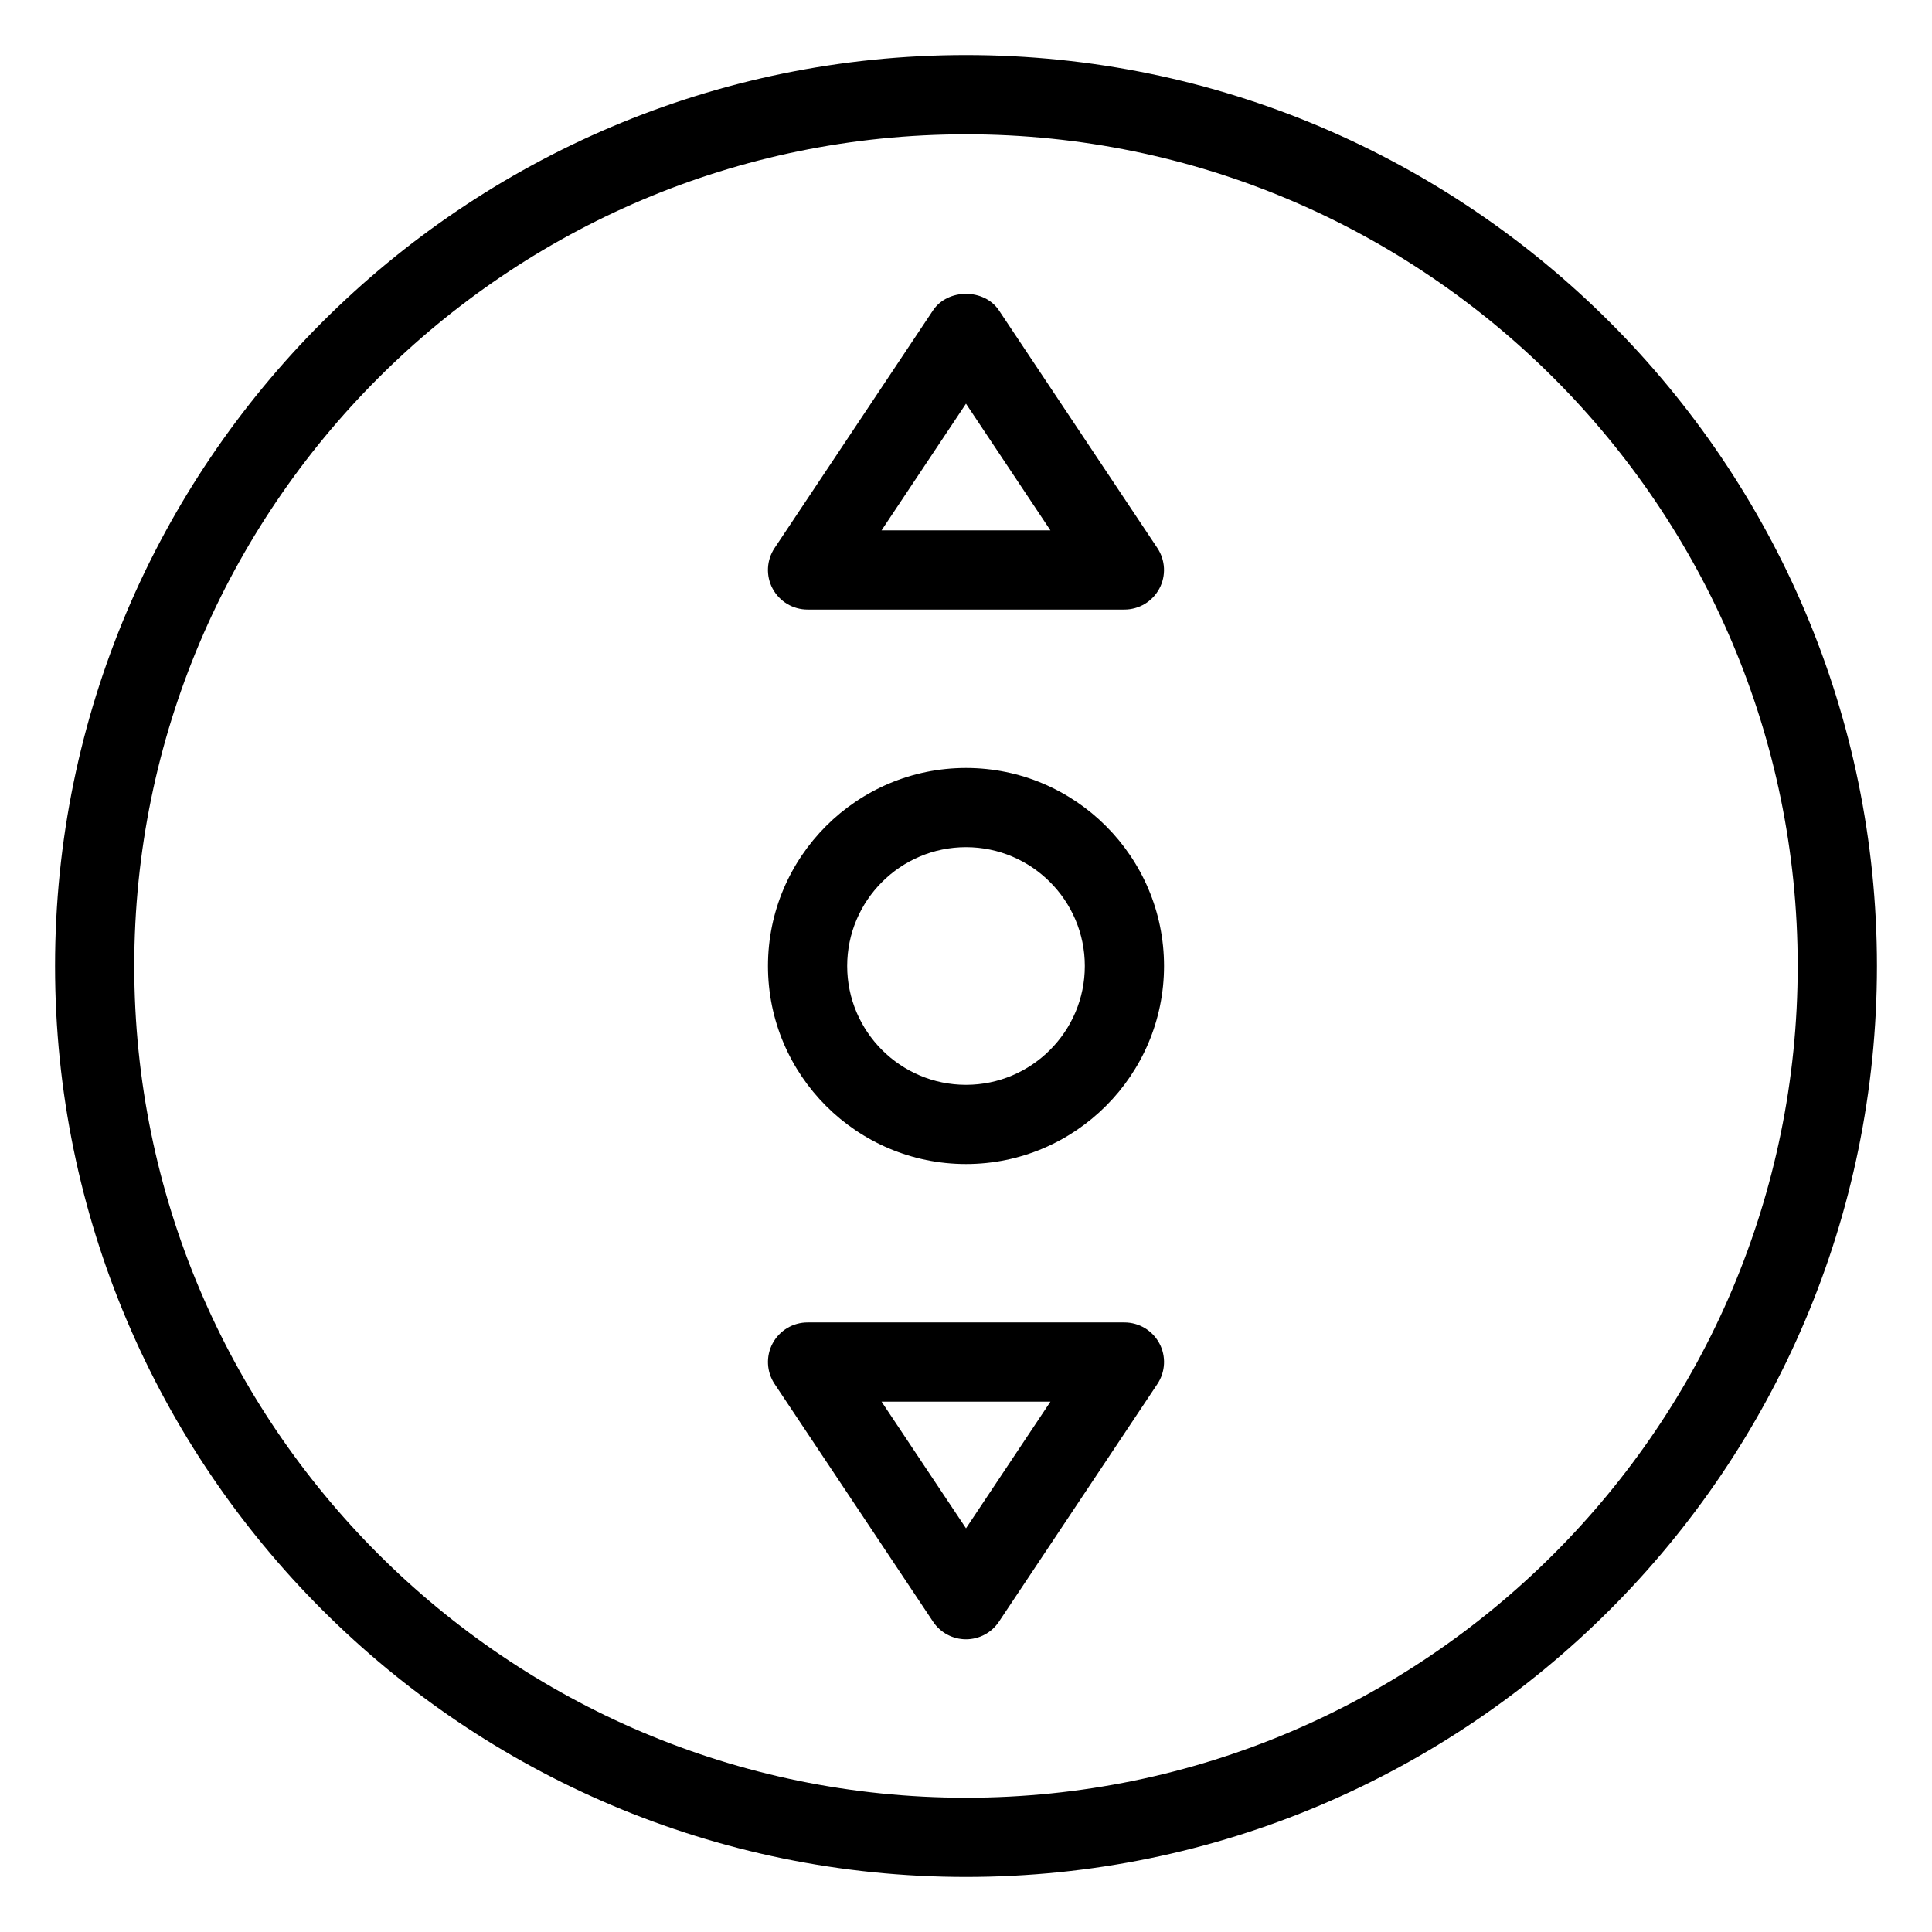 <?xml version="1.0" encoding="UTF-8"?>
<!-- Uploaded to: ICON Repo, www.svgrepo.com, Generator: ICON Repo Mixer Tools -->
<svg fill="#000000" width="800px" height="800px" version="1.1" viewBox="144 144 512 512" xmlns="http://www.w3.org/2000/svg">
 <g>
  <path d="m400 641.41c-133.11 0-241.41-108.3-241.41-241.41 0-133.11 108.3-241.41 241.41-241.41 133.11 0 241.41 108.3 241.41 241.41 0 133.11-108.3 241.41-241.41 241.41zm0-461.82c-121.55 0-220.42 98.871-220.42 220.42 0 121.54 98.871 220.41 220.42 220.41 121.54 0 220.41-98.871 220.41-220.41 0-121.55-98.871-220.42-220.41-220.42z"/>
  <path d="m400 452.48c-28.926 0-52.48-23.555-52.48-52.48s23.555-52.48 52.48-52.48 52.48 23.555 52.48 52.48-23.555 52.48-52.48 52.48zm0-83.969c-17.359 0-31.488 14.129-31.488 31.488s14.129 31.488 31.488 31.488 31.488-14.129 31.488-31.488c0-17.363-14.129-31.488-31.488-31.488z"/>
  <path d="m441.98 305.54h-83.969c-3.883 0-7.43-2.141-9.258-5.543-1.828-3.402-1.617-7.559 0.523-10.77l41.984-62.977c3.906-5.836 13.562-5.836 17.465 0l41.984 62.977c2.141 3.211 2.352 7.367 0.523 10.77-1.824 3.402-5.371 5.543-9.254 5.543zm-64.363-20.992h44.754l-22.375-33.566z"/>
  <path d="m400 578.43c-3.504 0-6.781-1.742-8.734-4.68l-41.984-62.977c-2.141-3.211-2.352-7.367-0.523-10.77 1.824-3.398 5.371-5.543 9.258-5.543h83.969c3.883 0 7.43 2.141 9.258 5.543 1.828 3.402 1.617 7.559-0.523 10.77l-41.984 62.977c-1.957 2.938-5.231 4.68-8.734 4.68zm-22.379-62.977 22.379 33.566 22.379-33.566z"/>
 </g>
</svg>